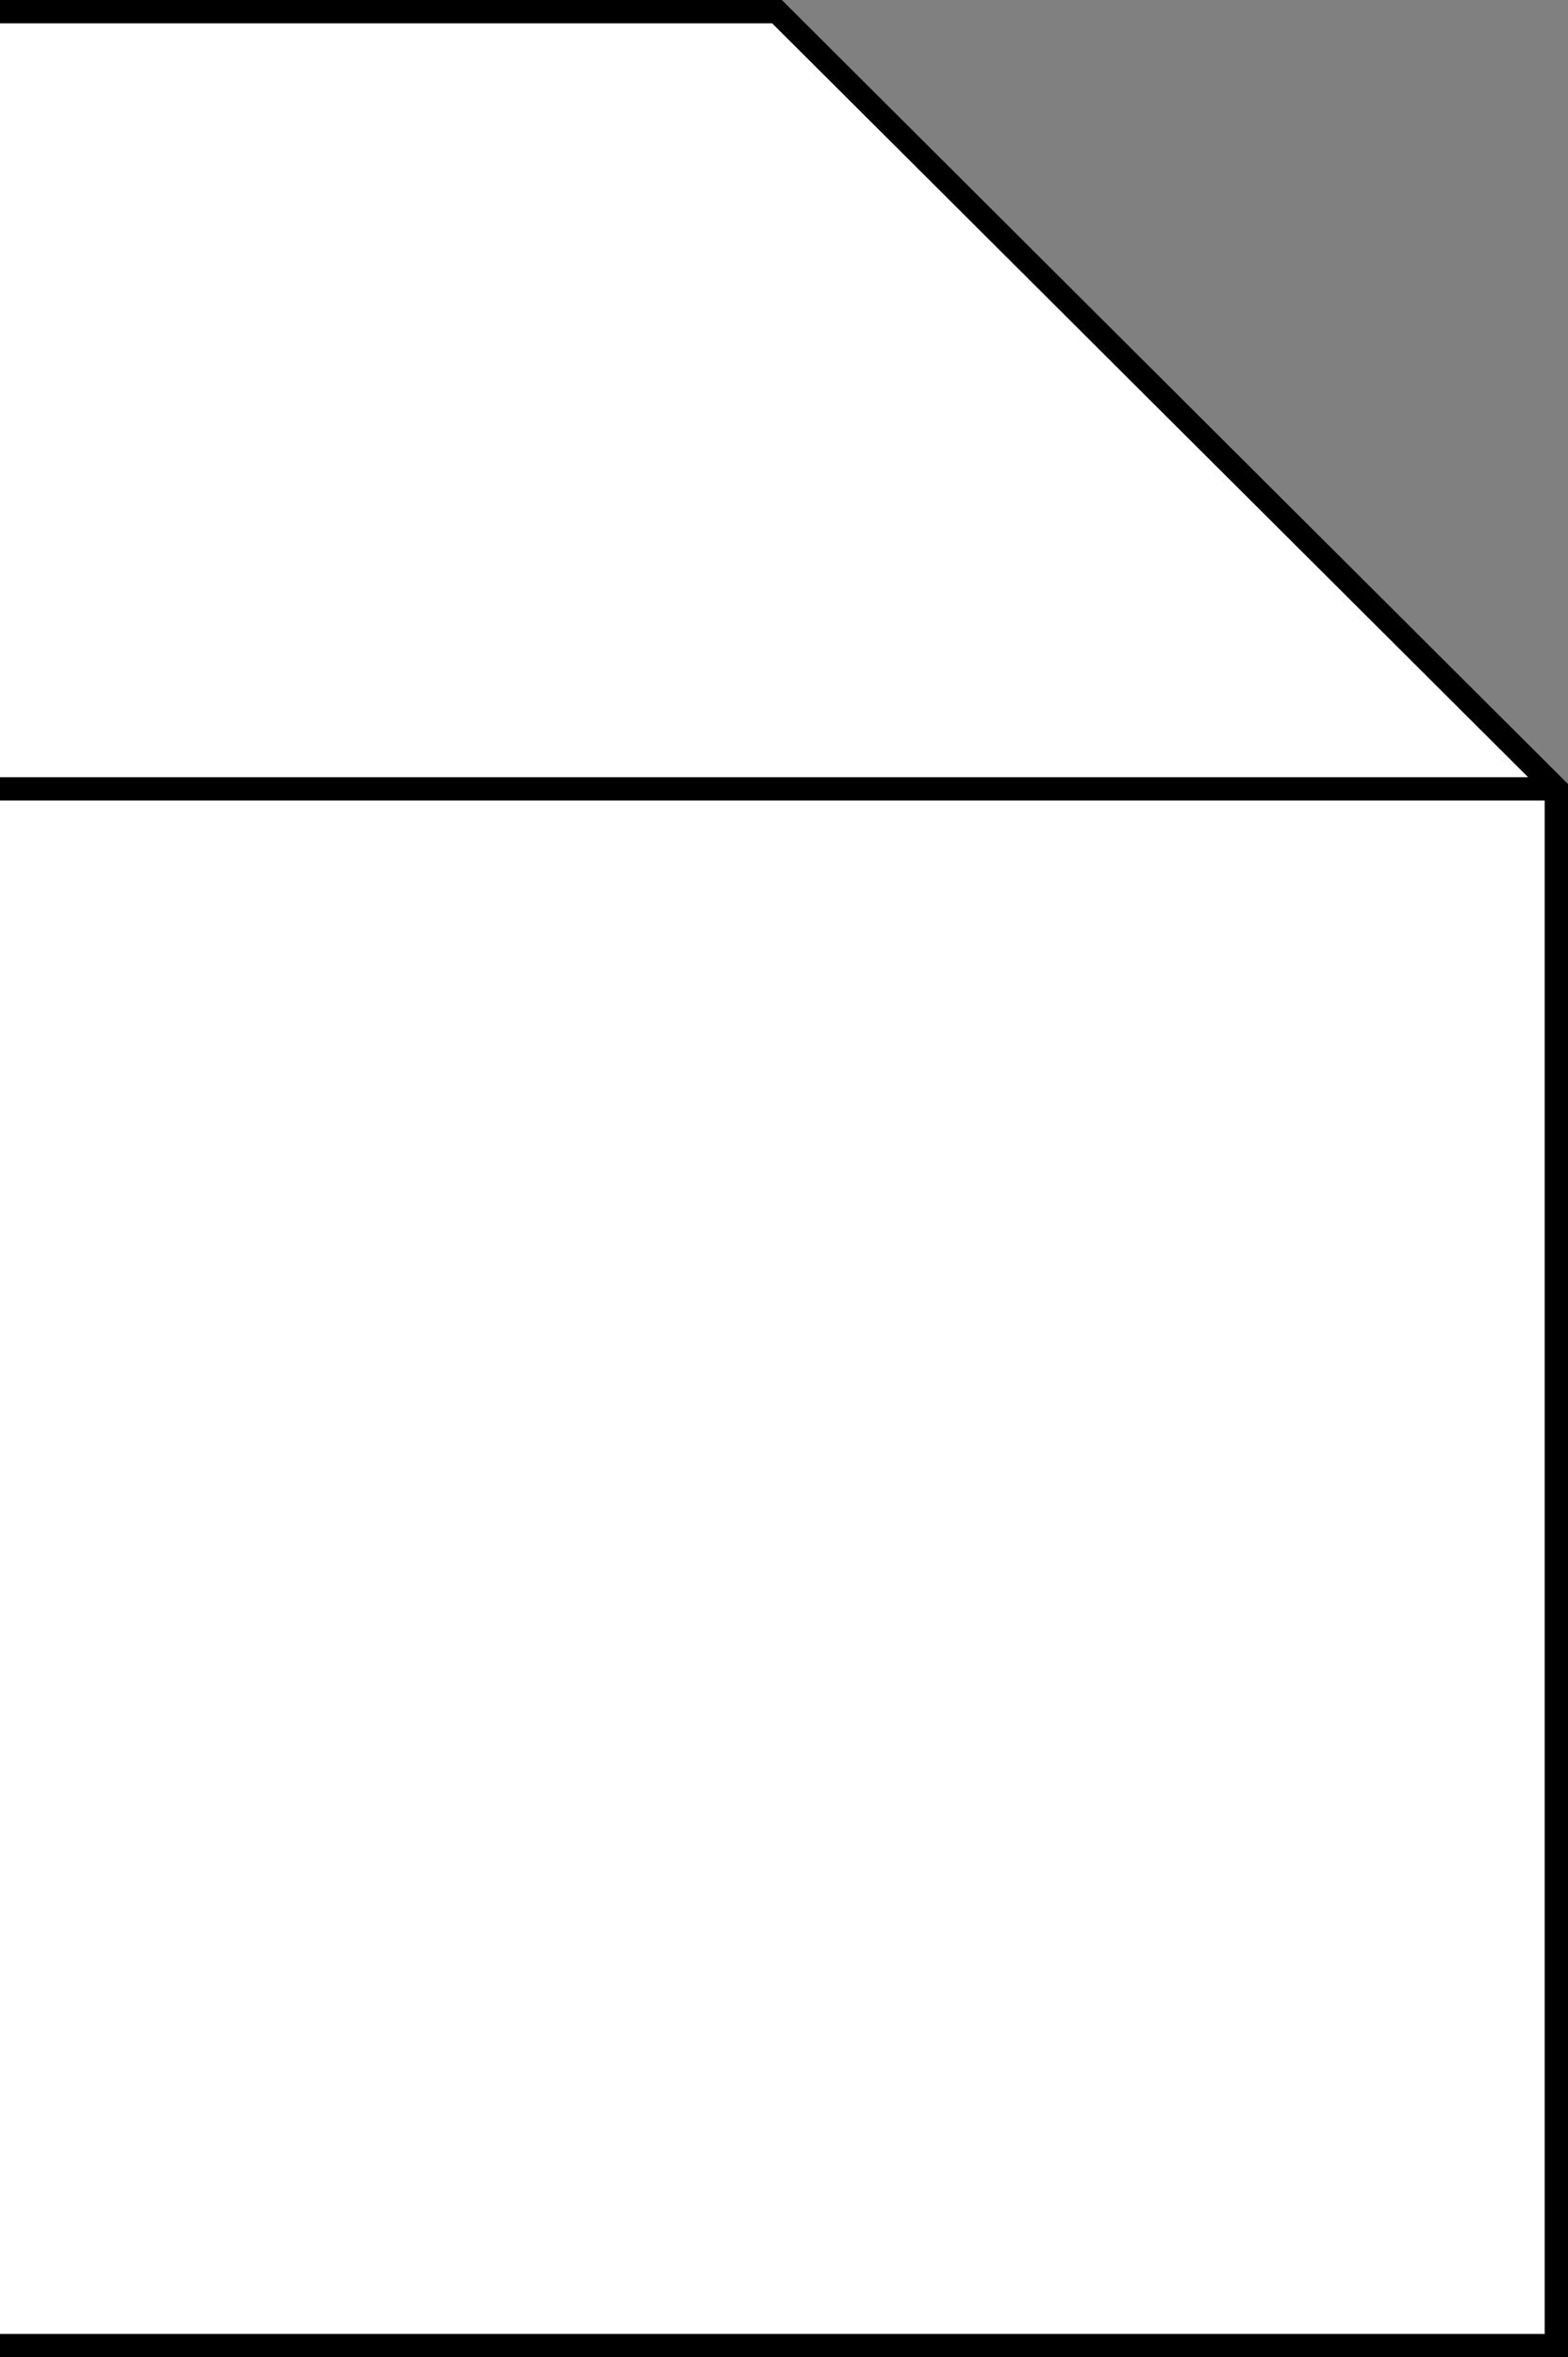<!-- Generator: Adobe Illustrator 25.2.2, SVG Export Plug-In  -->
<svg version="1.1" xmlns="http://www.w3.org/2000/svg" xmlns:xlink="http://www.w3.org/1999/xlink" x="0px" y="0px" width="67.2px"
	 height="101px" viewBox="0 0 67.2 101" style="overflow:visible;enable-background:new 0 0 67.2 101;" xml:space="preserve">
<rect x="0" y="0" width="67.2" height="101" fill="#808080" stroke="none"/>
<style type="text/css">
	.st0{fill:#FFFFFF;stroke:#000000;stroke-miterlimit:10;}
	.st1{fill:none;stroke:#000000;stroke-miterlimit:10;}
</style>
<defs>
</defs>
<polyline class="st0" points="0,0.5 33.3,0.5 66.7,33.8 66.7,100.5 0,100.5 "/>
<line class="st1" x1="66.7" y1="33.8" x2="0" y2="33.8"/>
</svg>
